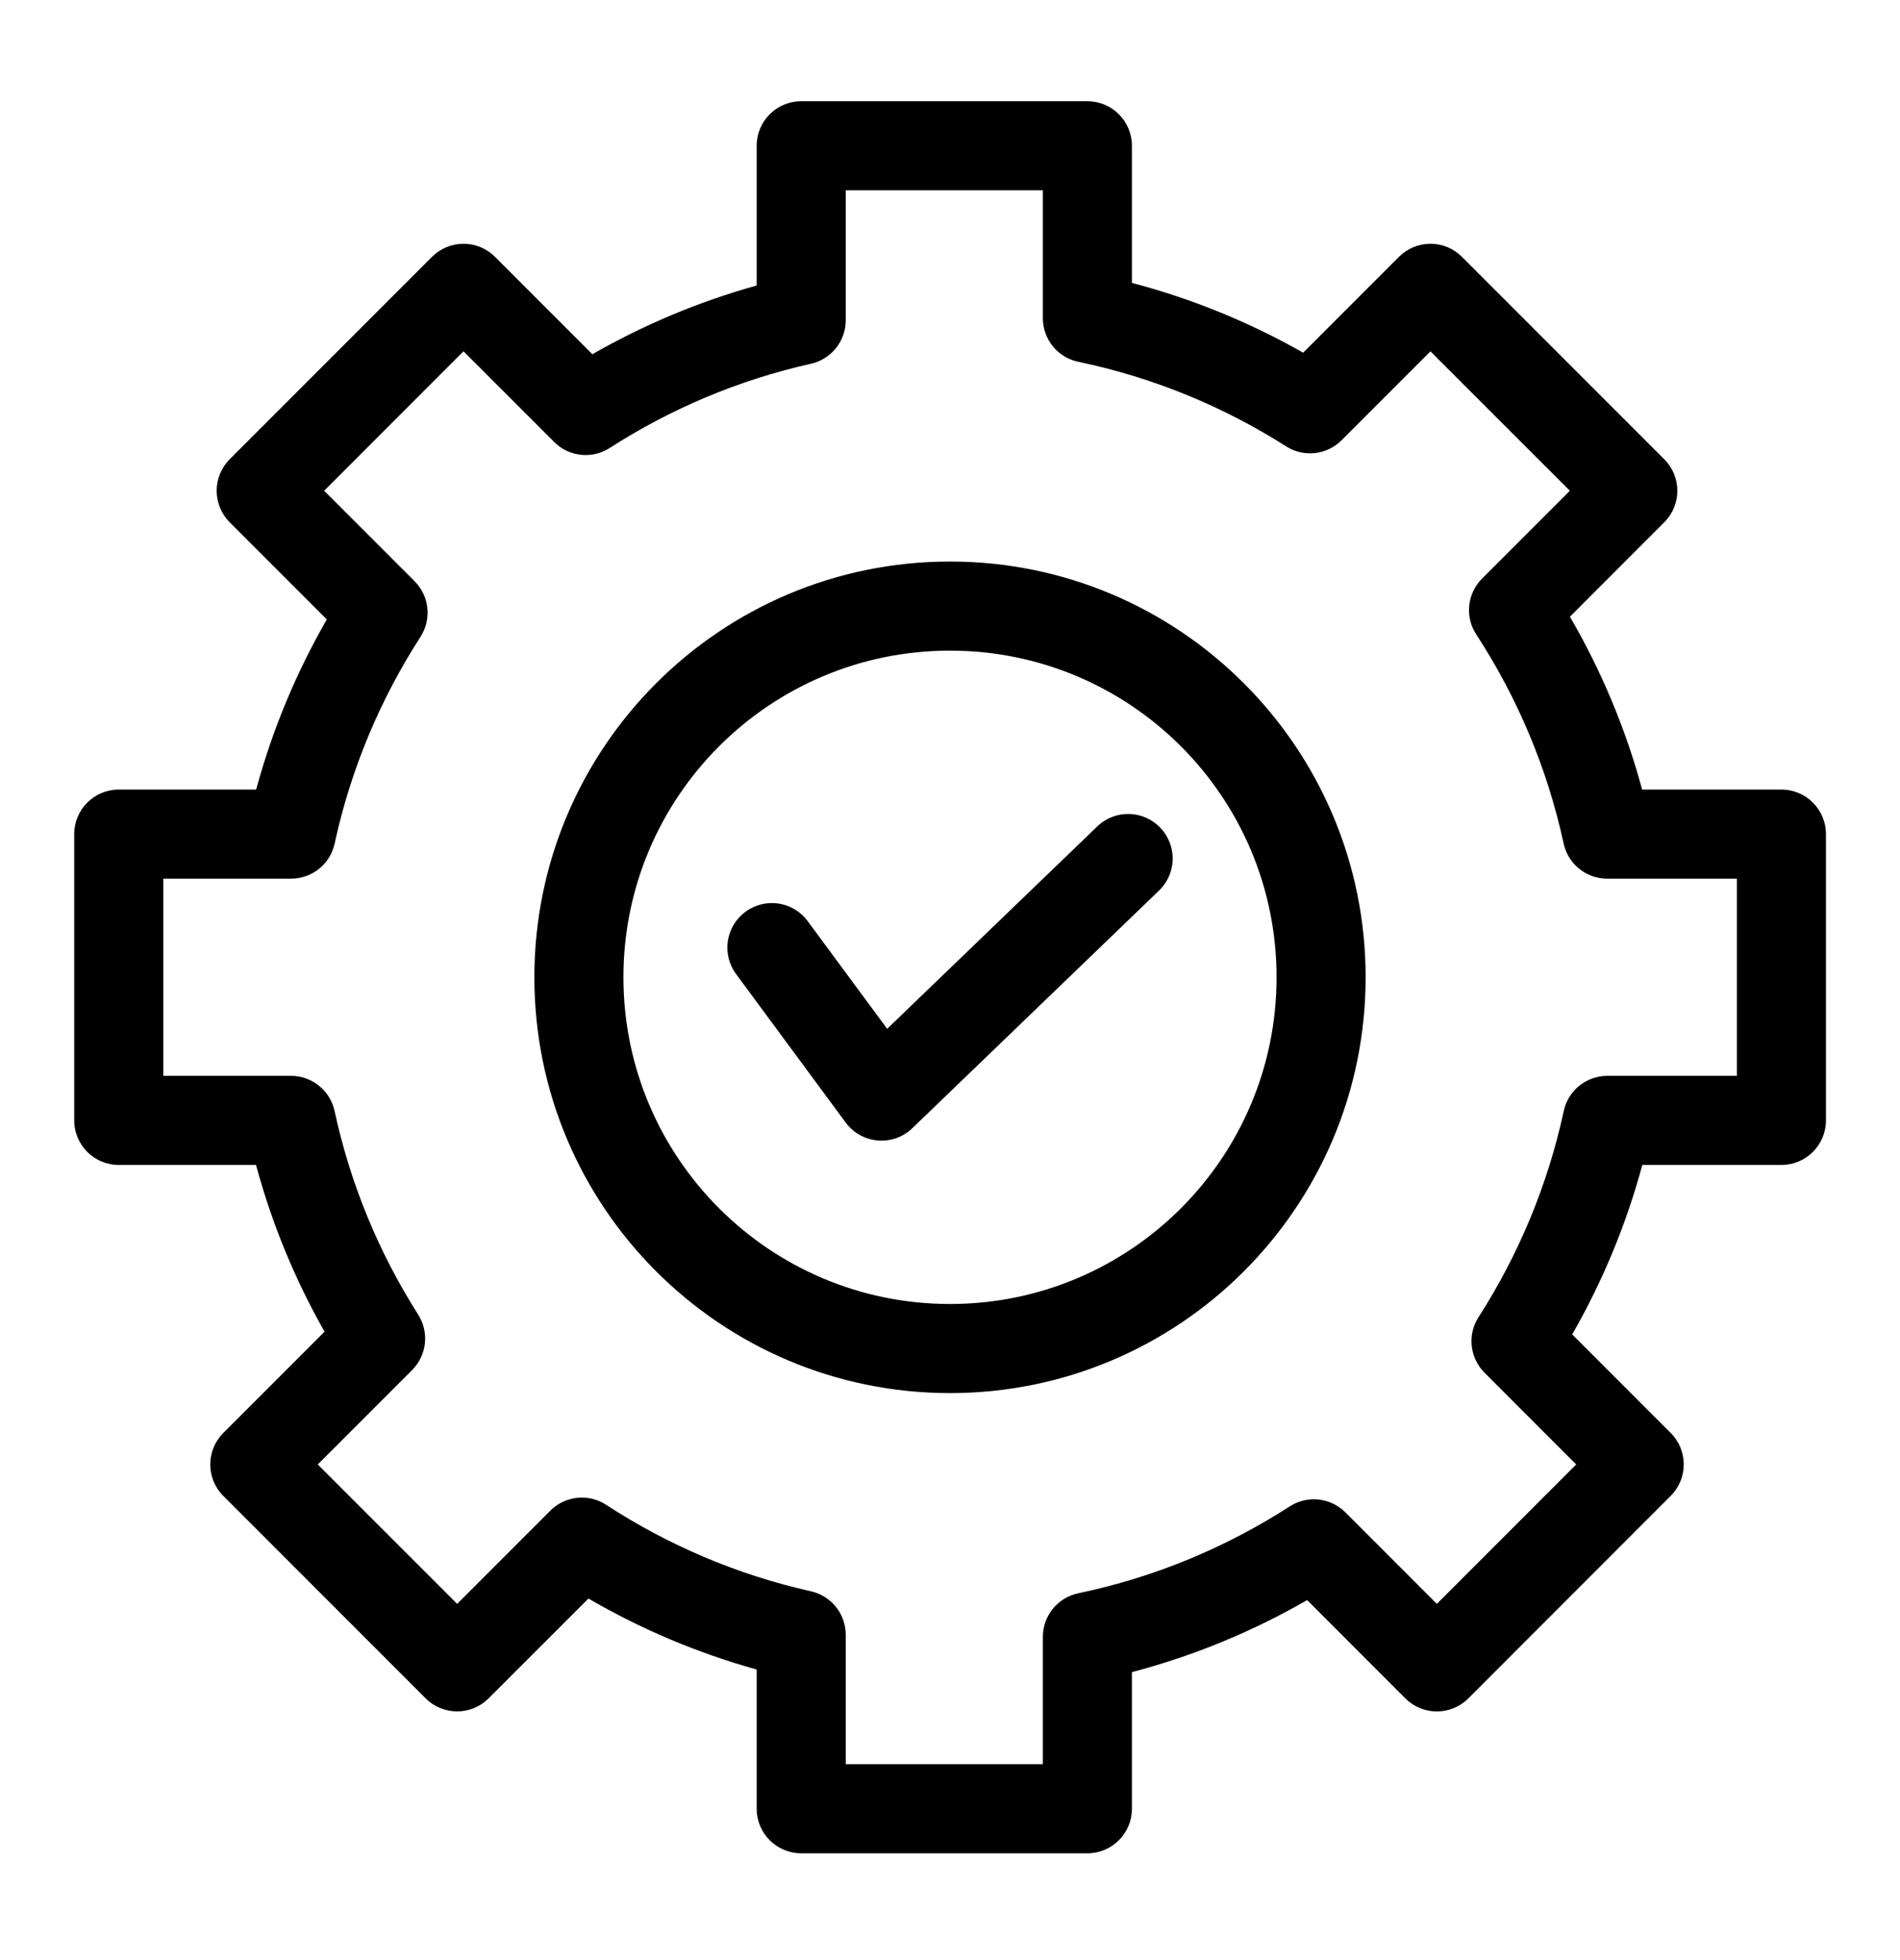 <svg width="32" height="33" viewBox="0 0 32 33" fill="none" xmlns="http://www.w3.org/2000/svg">
<path fill-rule="evenodd" clip-rule="evenodd" d="M12.744 2.454C12.744 2.04 13.08 1.704 13.494 1.704H14.374H17.435H18.314C18.728 1.704 19.064 2.04 19.064 2.454V3.334V4.763C20.084 5.031 21.052 5.429 21.948 5.938L22.94 4.946L23.562 4.324C23.702 4.183 23.893 4.104 24.092 4.104C24.291 4.104 24.482 4.183 24.622 4.324L25.244 4.946L27.408 7.11L28.03 7.732C28.323 8.025 28.323 8.5 28.03 8.793L27.408 9.415L26.441 10.383C26.966 11.285 27.378 12.262 27.657 13.293H29.123H30.003C30.417 13.293 30.753 13.629 30.753 14.043V14.923V17.984V18.863C30.753 19.277 30.417 19.613 30.003 19.613H29.123H27.66C27.387 20.623 26.988 21.58 26.479 22.466L27.516 23.503L28.138 24.125C28.431 24.418 28.431 24.893 28.138 25.185L27.516 25.807L25.352 27.972L24.73 28.594C24.437 28.887 23.962 28.887 23.669 28.594L23.047 27.972L22.015 26.939C21.1 27.466 20.11 27.877 19.064 28.152V29.573V30.452C19.064 30.866 18.728 31.202 18.314 31.202H17.435H14.374H13.494C13.08 31.202 12.744 30.866 12.744 30.452V29.573V28.108C11.741 27.829 10.79 27.425 9.911 26.913L8.851 27.972L8.229 28.594C8.089 28.734 7.898 28.813 7.699 28.813C7.5 28.813 7.309 28.734 7.169 28.594L6.547 27.972L4.383 25.808L3.761 25.186C3.468 24.893 3.468 24.418 3.761 24.125L4.383 23.503L5.466 22.42C4.97 21.546 4.579 20.605 4.312 19.613H2.88H2C1.586 19.613 1.25 19.277 1.25 18.863V17.984V14.923V14.043C1.25 13.629 1.586 13.293 2 13.293H2.88H4.314C4.589 12.279 4.992 11.318 5.504 10.429L4.49 9.415L3.868 8.793C3.728 8.652 3.649 8.461 3.649 8.262C3.649 8.063 3.728 7.873 3.868 7.732L4.49 7.11L6.654 4.946L7.276 4.324C7.417 4.183 7.608 4.104 7.807 4.104C8.006 4.104 8.196 4.183 8.337 4.324L8.959 4.946L9.977 5.964C10.838 5.47 11.766 5.079 12.744 4.807V3.334V2.454ZM14.244 3.204V3.334V5.392C14.244 5.743 14.001 6.047 13.658 6.124C12.435 6.398 11.292 6.884 10.269 7.542C9.972 7.733 9.582 7.691 9.333 7.441L7.898 6.006L7.807 5.915L7.715 6.006L5.551 8.171L5.459 8.262L5.551 8.354L6.982 9.785C7.232 10.035 7.273 10.425 7.082 10.722C6.405 11.77 5.909 12.945 5.636 14.202C5.562 14.547 5.256 14.793 4.903 14.793H2.88H2.75V14.923V17.984V18.113H2.88H4.901C5.255 18.113 5.56 18.36 5.635 18.705C5.902 19.942 6.385 21.098 7.043 22.133C7.232 22.43 7.189 22.817 6.941 23.066L5.443 24.564L5.352 24.655L5.443 24.747L7.608 26.911L7.699 27.003L7.791 26.911L9.269 25.433C9.52 25.182 9.912 25.141 10.209 25.335C11.248 26.012 12.412 26.512 13.658 26.791C14.001 26.868 14.244 27.172 14.244 27.523V29.573V29.702H14.374H17.435H17.564V29.573V27.558C17.564 27.203 17.813 26.897 18.161 26.824C19.449 26.555 20.651 26.052 21.721 25.362C22.018 25.17 22.408 25.212 22.658 25.461L24.108 26.911L24.2 27.003L24.291 26.911L26.455 24.747L26.547 24.655L26.455 24.564L25.002 23.11C24.753 22.861 24.711 22.471 24.902 22.175C25.573 21.129 26.066 19.958 26.337 18.705C26.411 18.36 26.717 18.113 27.07 18.113H29.123H29.253V17.984V14.923V14.793H29.123H27.068C26.715 14.793 26.41 14.547 26.335 14.202C26.059 12.928 25.553 11.739 24.863 10.681C24.669 10.384 24.71 9.992 24.961 9.741L26.348 8.354L26.439 8.262L26.348 8.171L24.183 6.007L24.092 5.915L24 6.007L22.594 7.413C22.346 7.661 21.958 7.704 21.661 7.515C20.606 6.844 19.425 6.355 18.161 6.091C17.813 6.019 17.564 5.712 17.564 5.357V3.334V3.204H17.435H14.374H14.244ZM16 21.954C19.038 21.954 21.5 19.491 21.5 16.454C21.5 13.416 19.038 10.954 16 10.954C12.962 10.954 10.5 13.416 10.5 16.454C10.5 19.491 12.962 21.954 16 21.954ZM16 23.454C19.866 23.454 23 20.32 23 16.454C23 12.588 19.866 9.454 16 9.454C12.134 9.454 9 12.588 9 16.454C9 20.32 12.134 23.454 16 23.454ZM19.52 14.994C19.819 14.707 19.828 14.232 19.54 13.934C19.253 13.635 18.778 13.626 18.48 13.914L14.942 17.321L13.603 15.508C13.357 15.175 12.888 15.104 12.555 15.351C12.221 15.597 12.151 16.066 12.397 16.399L14.243 18.899C14.371 19.073 14.568 19.183 14.783 19.201C14.998 19.219 15.211 19.144 15.366 18.994L19.52 14.994Z" fill="black"/>
</svg>
